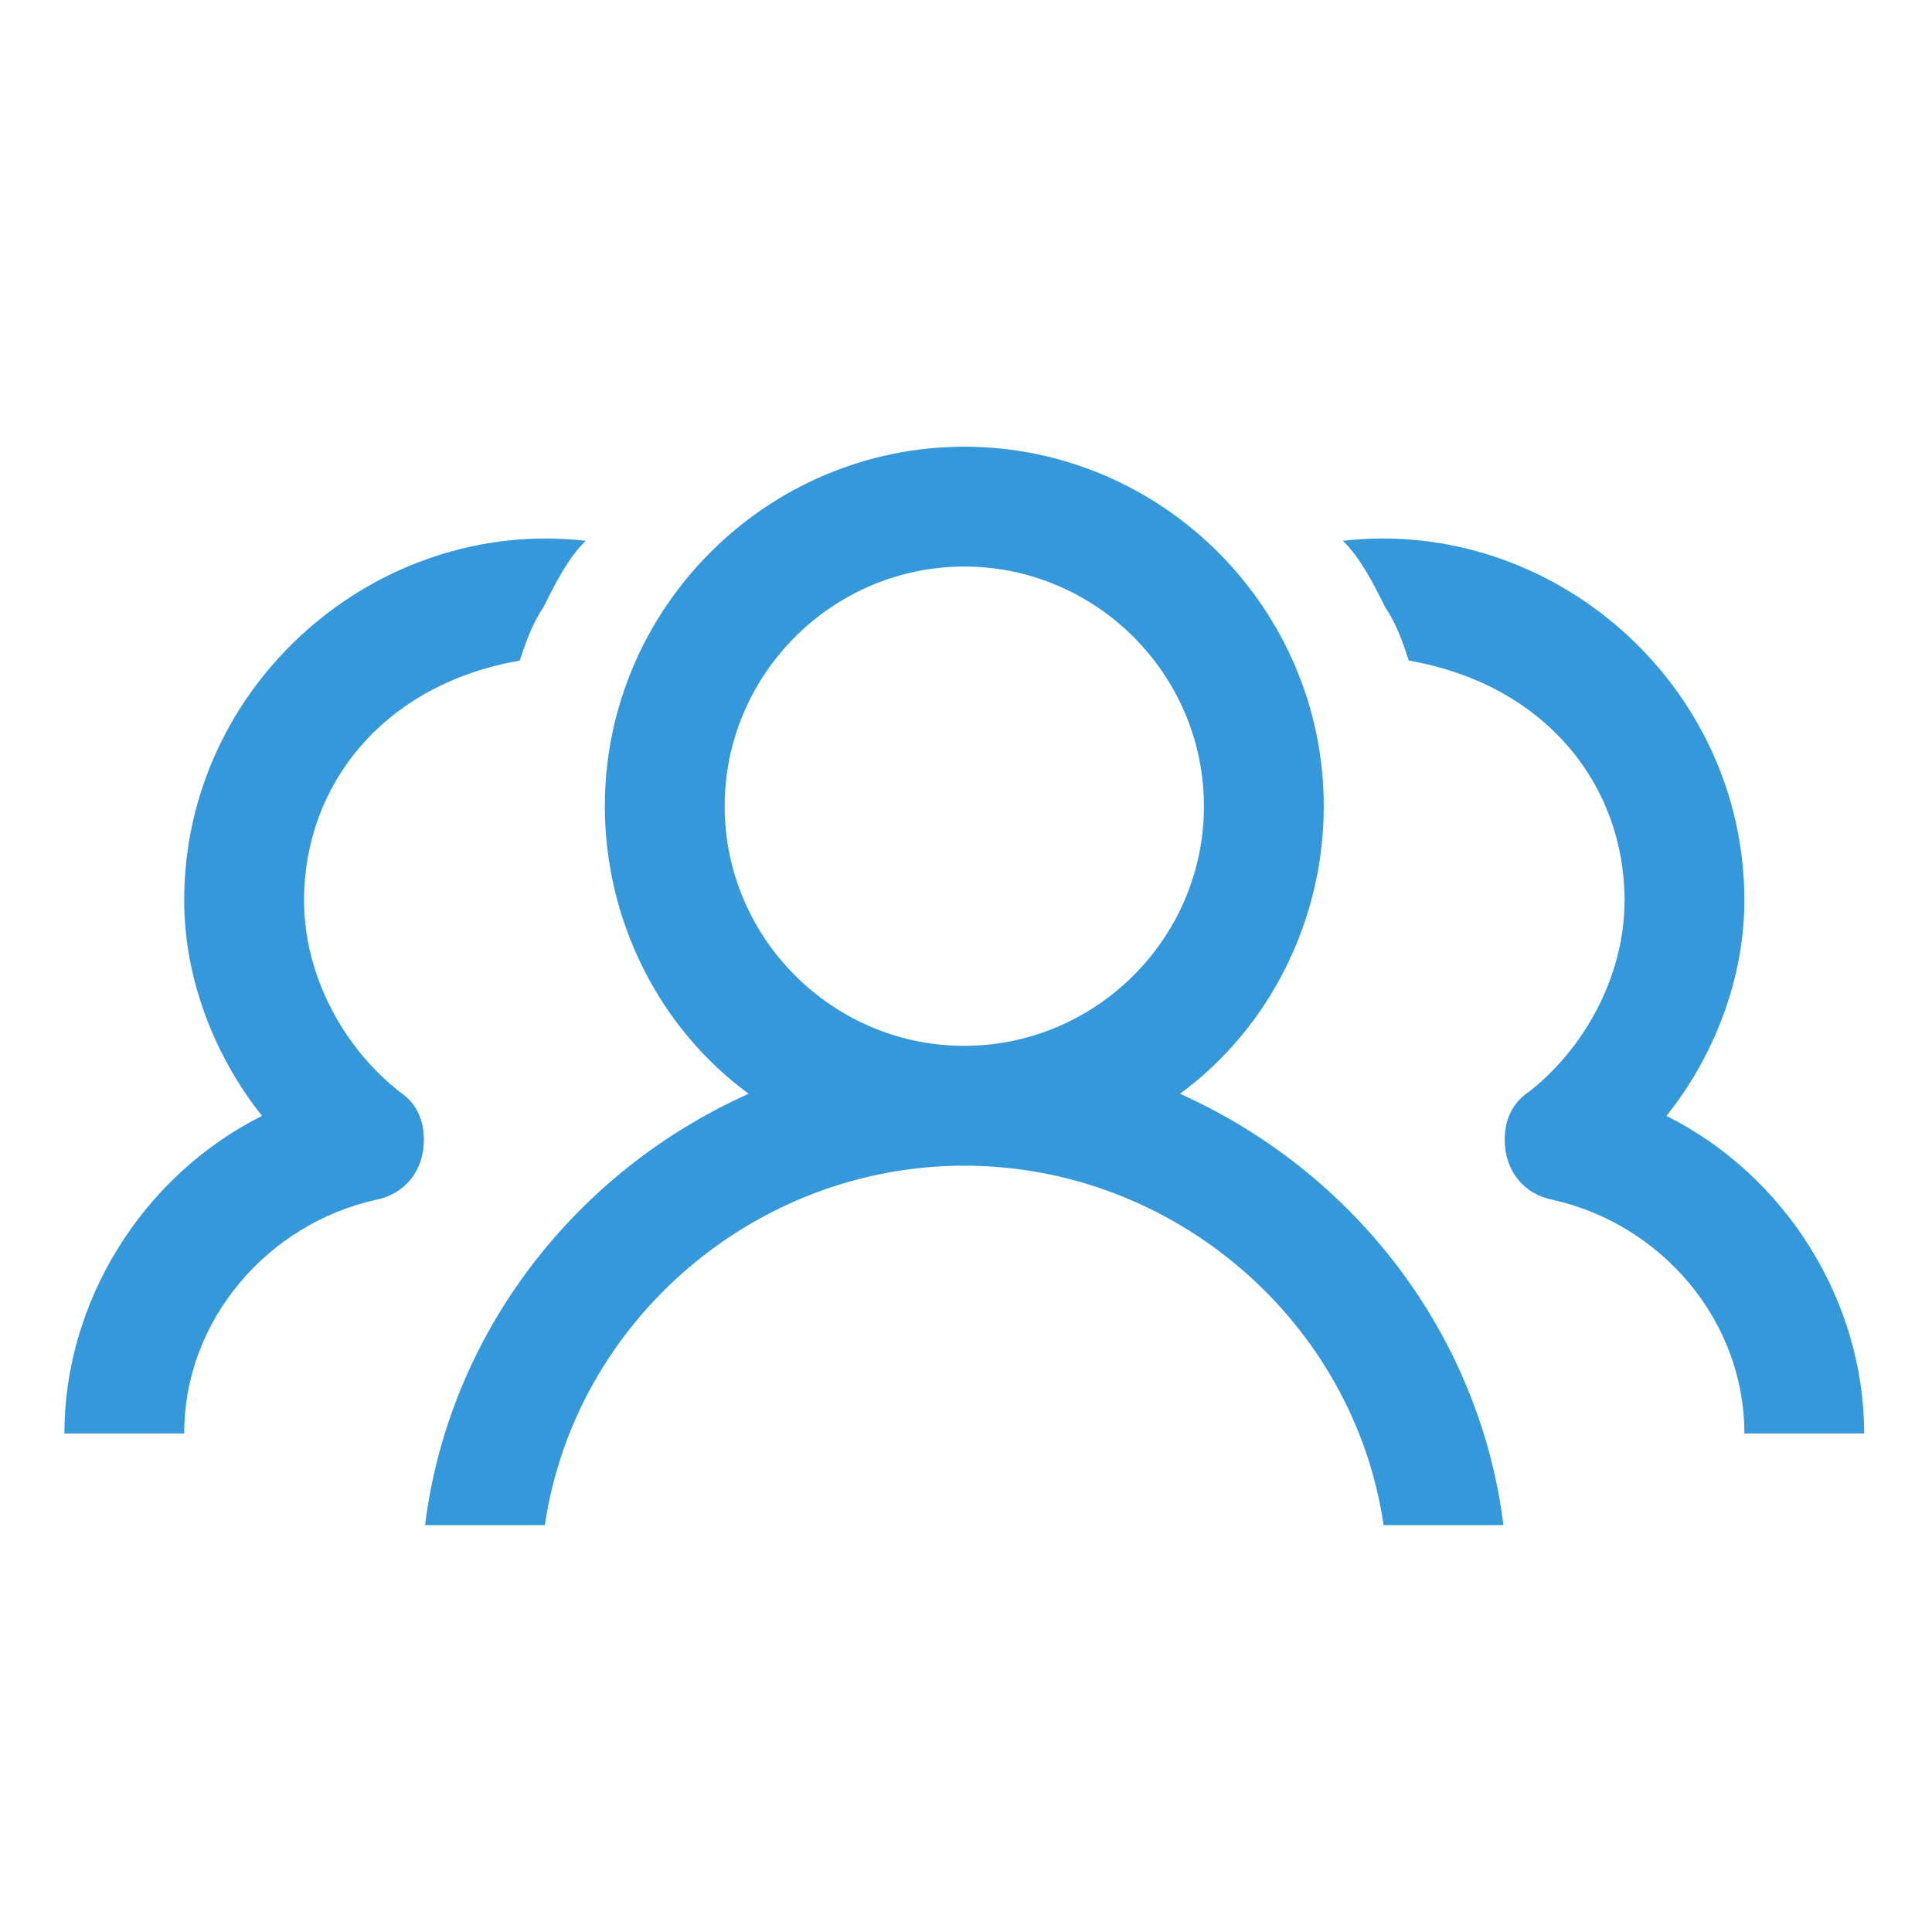 <svg xmlns="http://www.w3.org/2000/svg" width="45" height="45" viewBox="0 0 45 45">
    <g fill="#3498DB" fill-rule="evenodd">
        <path d="M6.105 25.99C3.315 27.387 1.5 30.318 1.5 33.388h2.79c0-2.652 1.954-4.884 4.466-5.442.698-.14 1.117-.698 1.117-1.396 0-.419-.14-.837-.559-1.116-1.255-.977-2.232-2.651-2.232-4.466 0-2.65 1.814-5.023 5.023-5.581.14-.419.28-.838.559-1.256.279-.558.558-1.117.976-1.535-4.884-.558-9.35 3.349-9.35 8.372 0 1.815.699 3.629 1.815 5.024m32.71 0c1.117-1.395 1.815-3.21 1.815-5.024 0-5.023-4.465-8.93-9.35-8.372.42.418.698.977.977 1.535.28.418.419.837.558 1.256 3.21.558 5.024 2.93 5.024 5.581 0 1.815-.977 3.49-2.233 4.466-.418.279-.558.697-.558 1.116 0 .698.419 1.256 1.117 1.396 2.511.558 4.465 2.79 4.465 5.442h2.79c0-3.07-1.814-6-4.604-7.396M22.46 24.36c-3.07 0-5.581-2.512-5.581-5.582s2.511-5.582 5.581-5.582c3.07 0 5.582 2.512 5.582 5.582s-2.512 5.581-5.582 5.581m5.024 1.117c2.093-1.535 3.349-4.047 3.349-6.698 0-4.605-3.768-8.373-8.373-8.373-4.605 0-8.372 3.768-8.372 8.373 0 2.651 1.256 5.163 3.349 6.698C13.39 27.29 10.46 31.058 9.9 35.523h2.791c.698-4.744 4.884-8.372 9.768-8.372s9.07 3.628 9.768 8.372h2.791c-.558-4.465-3.488-8.233-7.535-10.047"/>
    </g>
</svg>
